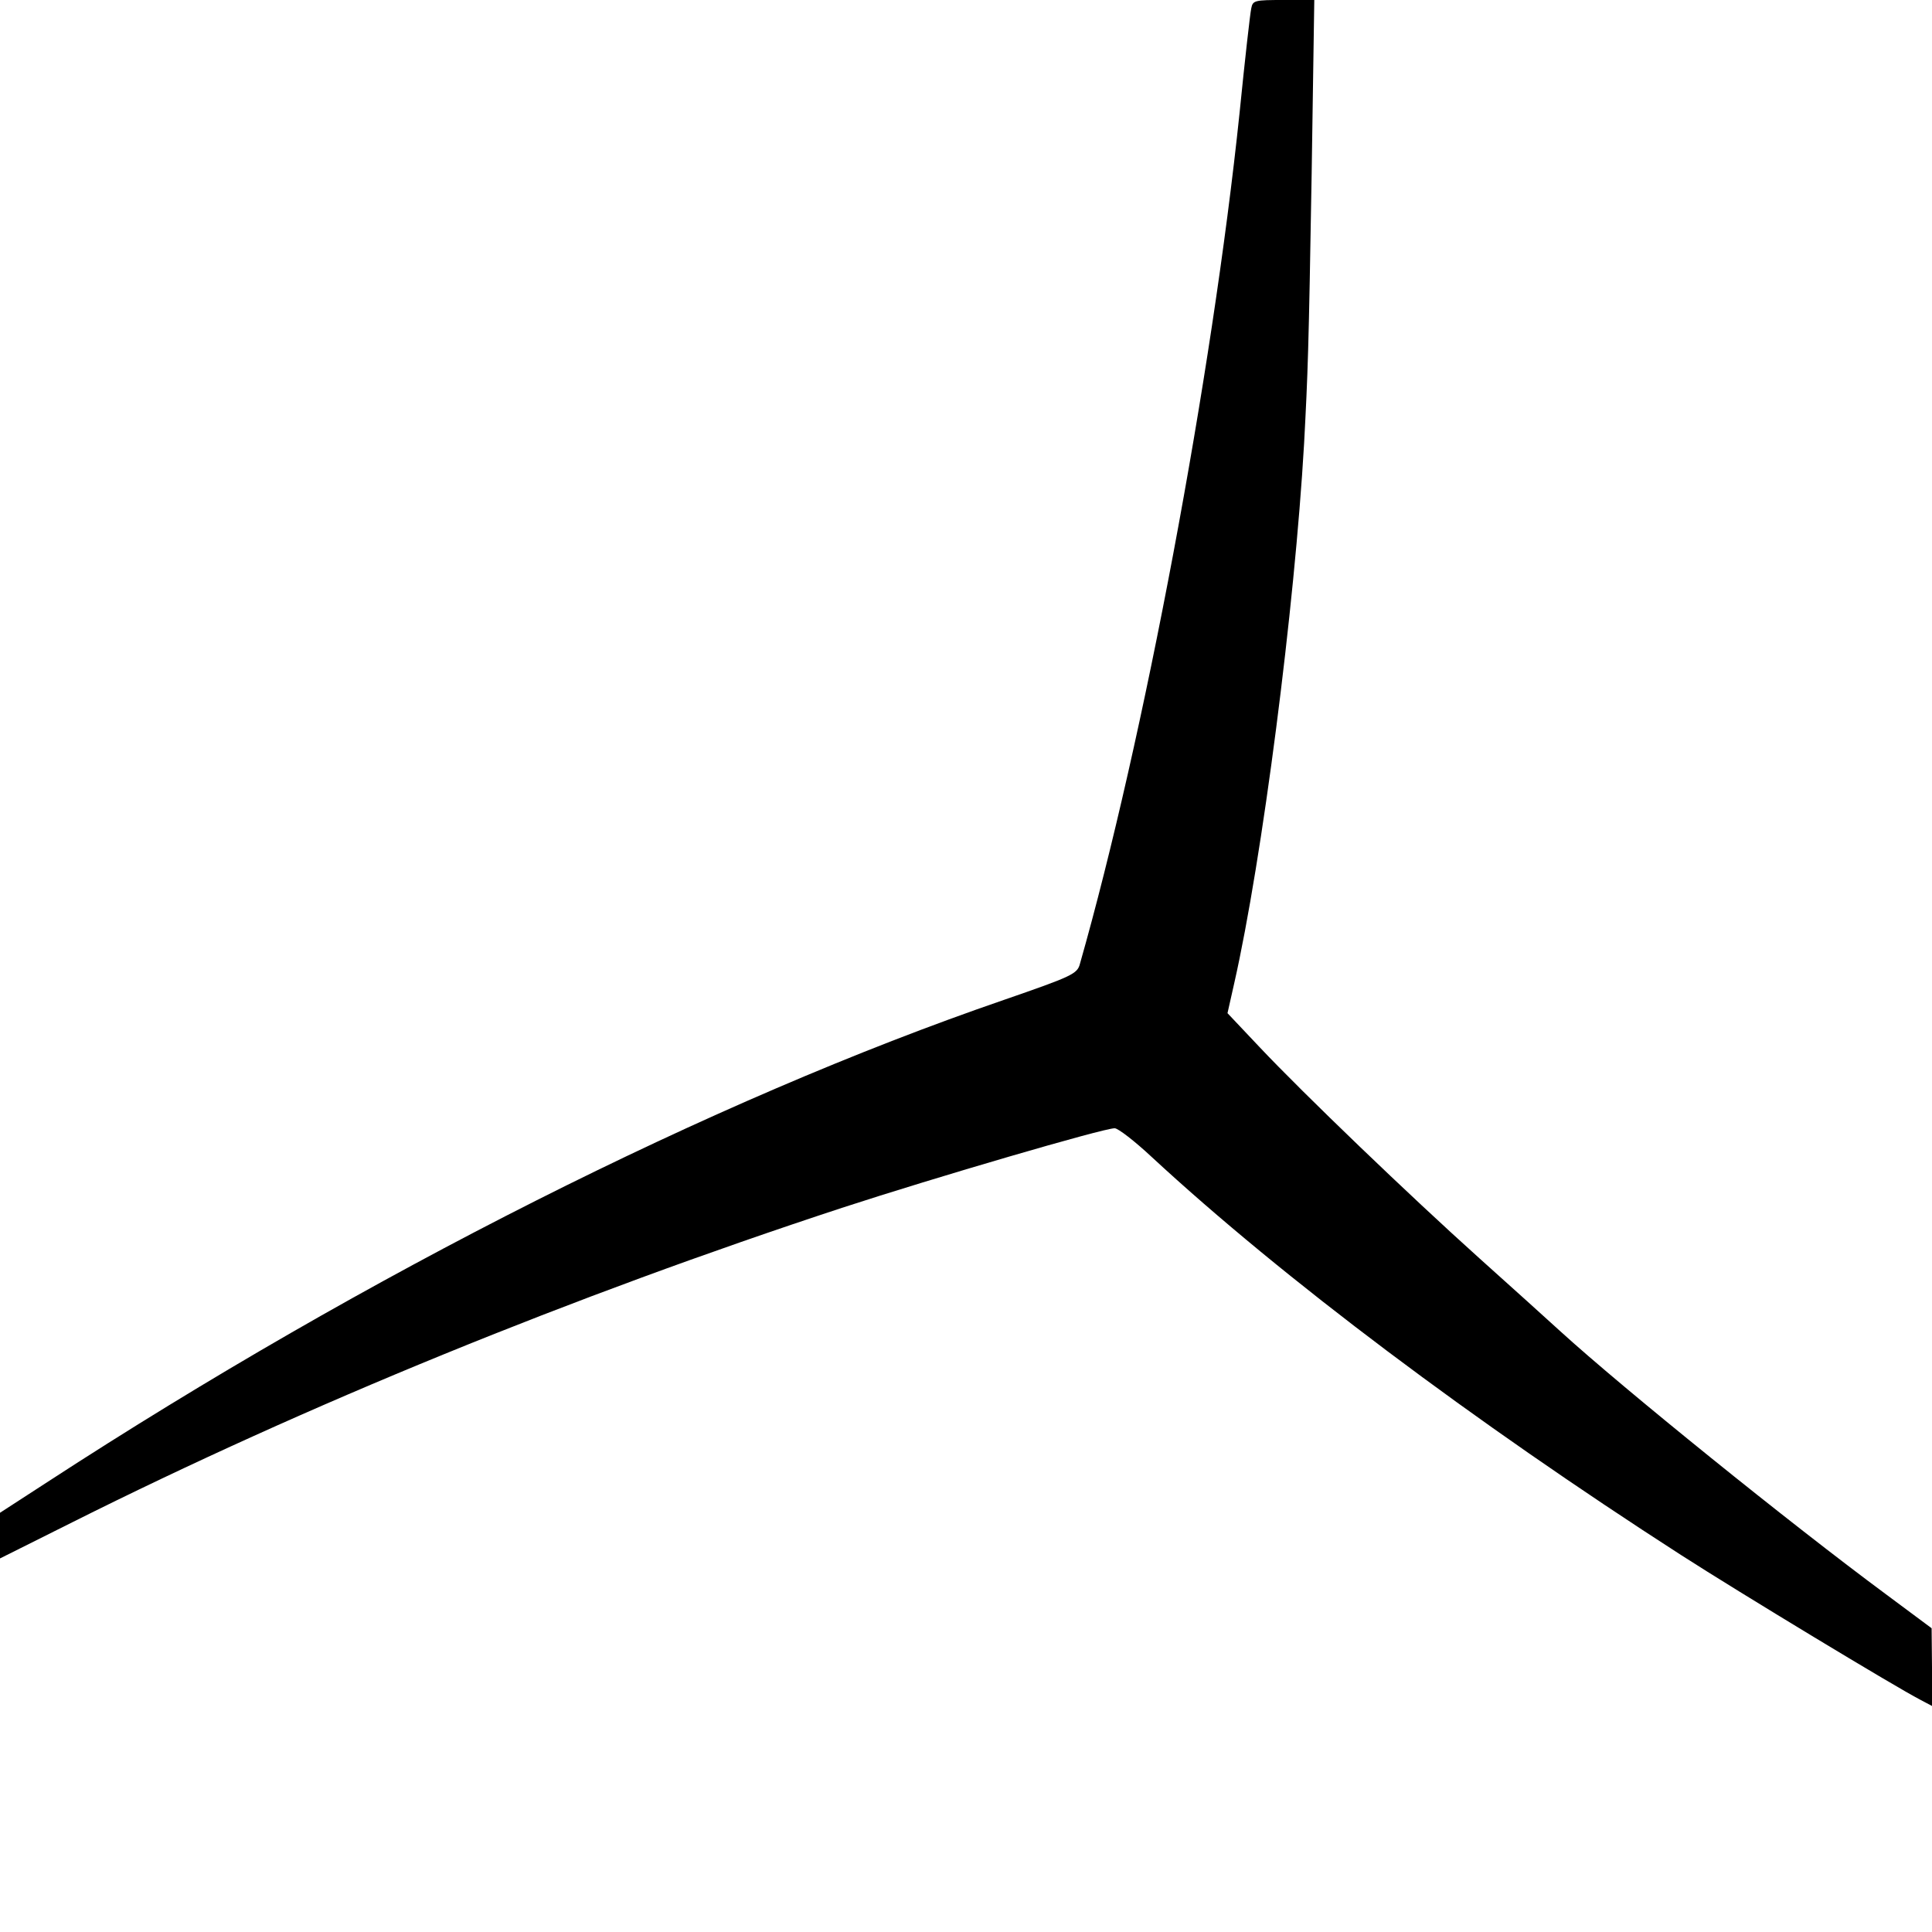 <?xml version="1.0" standalone="no"?>
<!DOCTYPE svg PUBLIC "-//W3C//DTD SVG 20010904//EN"
 "http://www.w3.org/TR/2001/REC-SVG-20010904/DTD/svg10.dtd">
<svg version="1.0" xmlns="http://www.w3.org/2000/svg"
 width="512pt" height="512pt" viewBox="0 0 512 512"
 preserveAspectRatio="xMidYMid meet">
<g transform="translate(0,512) scale(0.1,-0.1)"
fill="#000000" stroke="none">
<path d="M3316 5098 c-3 -13 -17 -137 -31 -277 -73 -699 -254 -1662 -423
-2255 -7 -27 -20 -33 -202 -96 -774 -266 -1688 -727 -2532 -1276 l-128 -83 0
-61 0 -60 192 96 c621 311 1324 598 2039 833 248 81 693 211 723 211 9 0 53
-34 98 -76 348 -322 853 -701 1403 -1055 157 -101 569 -350 633 -383 l32 -17
0 103 -1 103 -121 90 c-254 188 -695 544 -863 697 -33 30 -129 117 -214 193
-186 167 -467 437 -583 560 l-85 90 18 80 c74 327 160 995 185 1430 10 189 12
238 20 713 l7 462 -81 0 c-77 0 -82 -1 -86 -22z"/>
</g>
</svg>
